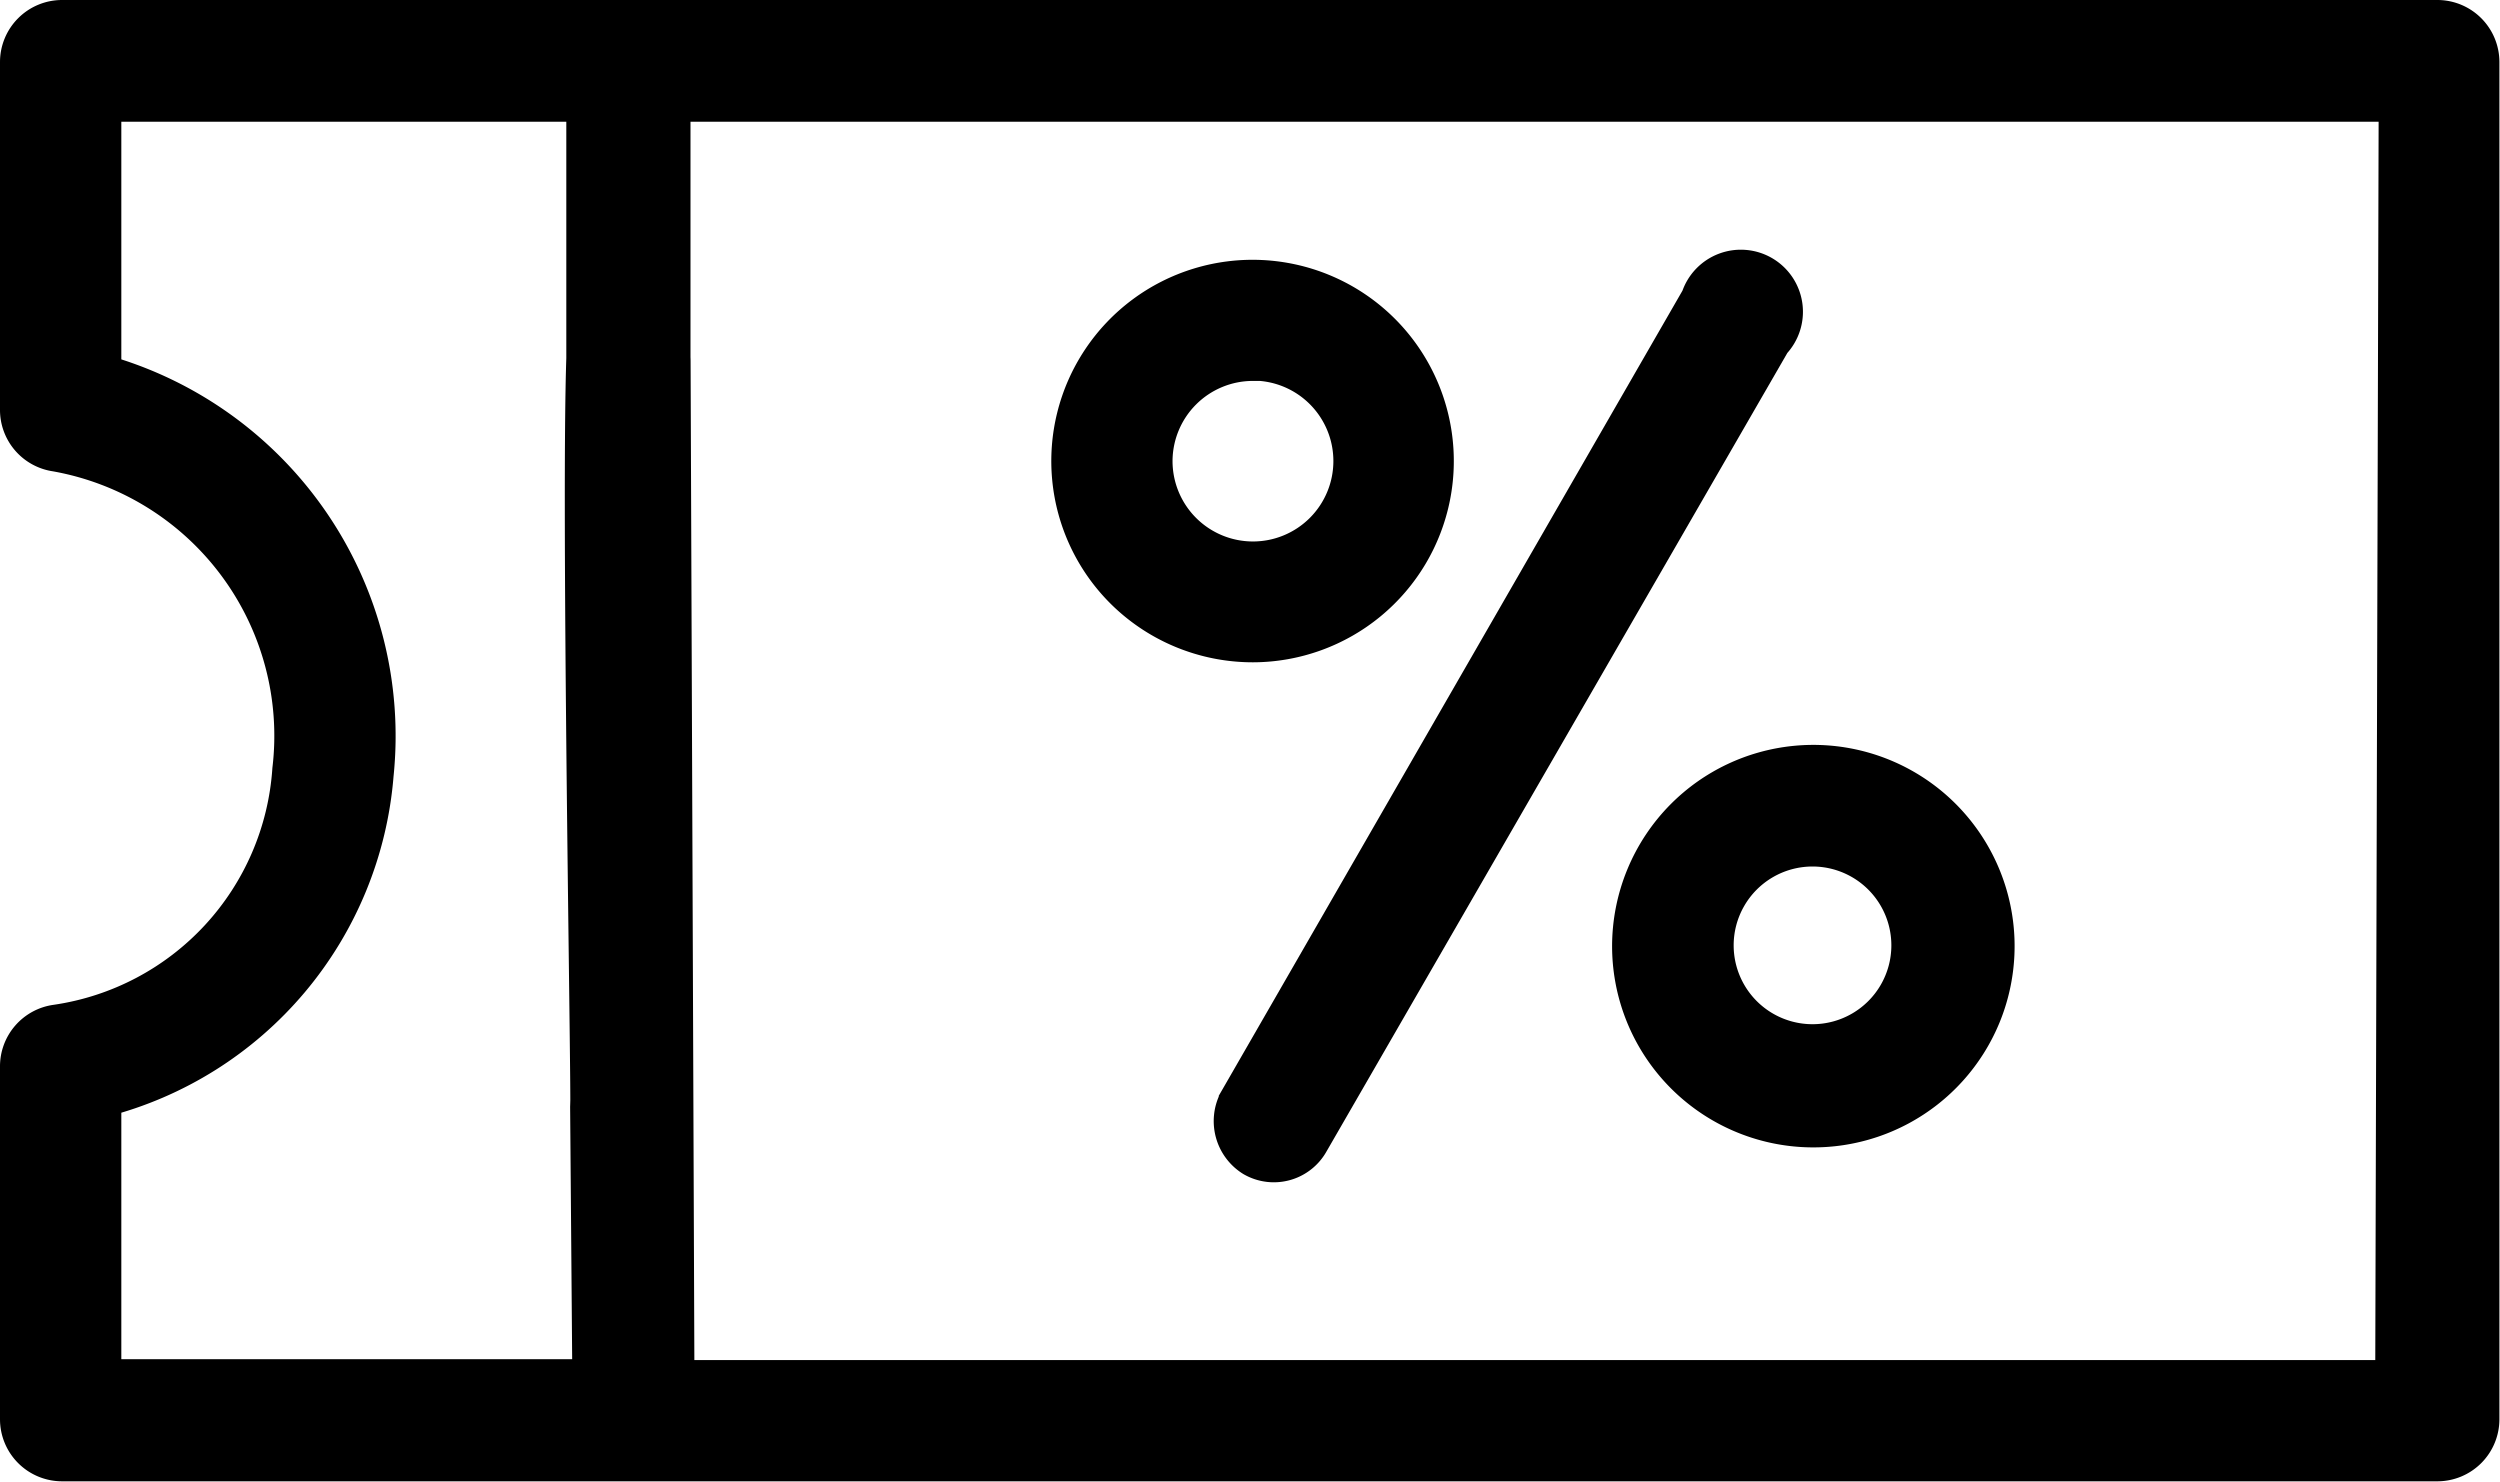 <svg xmlns="http://www.w3.org/2000/svg" width="25.366" height="15.035" viewBox="0 0 25.366 15.035">
  <g id="Group_117" data-name="Group 117" transform="translate(-1020.8 -464.8)">
    <path id="Path_86" data-name="Path 86" d="M27.535,15H3.43a.43.43,0,0,0-.43.43v3.525a.43.43,0,0,0,.37.43A2.926,2.926,0,0,1,5.763,22.61a2.8,2.8,0,0,1-2.389,2.583.43.43,0,0,0-.374.43V29.2a.43.43,0,0,0,.43.43h24.1a.43.43,0,0,0,.43-.43V15.43A.43.43,0,0,0,27.535,15ZM27.1,28.8H9.646L9.607,18.461c0-.238-.193-1.215-.43-1.215l-.392.788c-.131,0,.019,8.014,0,8.028l.022,2.729H3.831V25.938a3.689,3.689,0,0,0,2.763-3.28,3.814,3.814,0,0,0-2.763-4.063V15.835H8.746v2.626c.008-.044.193.43.43.43h0a.43.43,0,0,0,.43-.43V15.835H27.135Z" transform="translate(1018 450)" stroke="#000" stroke-width="0.4"/>
    <path id="Path_87" data-name="Path 87" d="M29.627,24.8a1.842,1.842,0,1,0-1.305-.538,1.847,1.847,0,0,0,1.305.538Zm0-2.858a1.016,1.016,0,1,1-1.016,1.016A1.016,1.016,0,0,1,29.627,21.945Z" transform="translate(1003.886 446.52)" stroke="#000" stroke-width="0.4"/>
    <path id="Path_88" data-name="Path 88" d="M41,34.4a1.842,1.842,0,1,0,.538-1.305A1.847,1.847,0,0,0,41,34.4Zm1.842-1.012a1,1,0,1,1-.017,0Z" transform="translate(996.357 440.004)" stroke="#000" stroke-width="0.4"/>
    <path id="Path_89" data-name="Path 89" d="M31.813,29.891a.413.413,0,0,0,.568-.155l4.688-8.123a.43.43,0,1,0-.719-.43l-4.688,8.14a.43.43,0,0,0,.151.568Z" transform="translate(1001.704 446.649)" stroke="#000" stroke-width="0.4"/>
  </g>
</svg>
